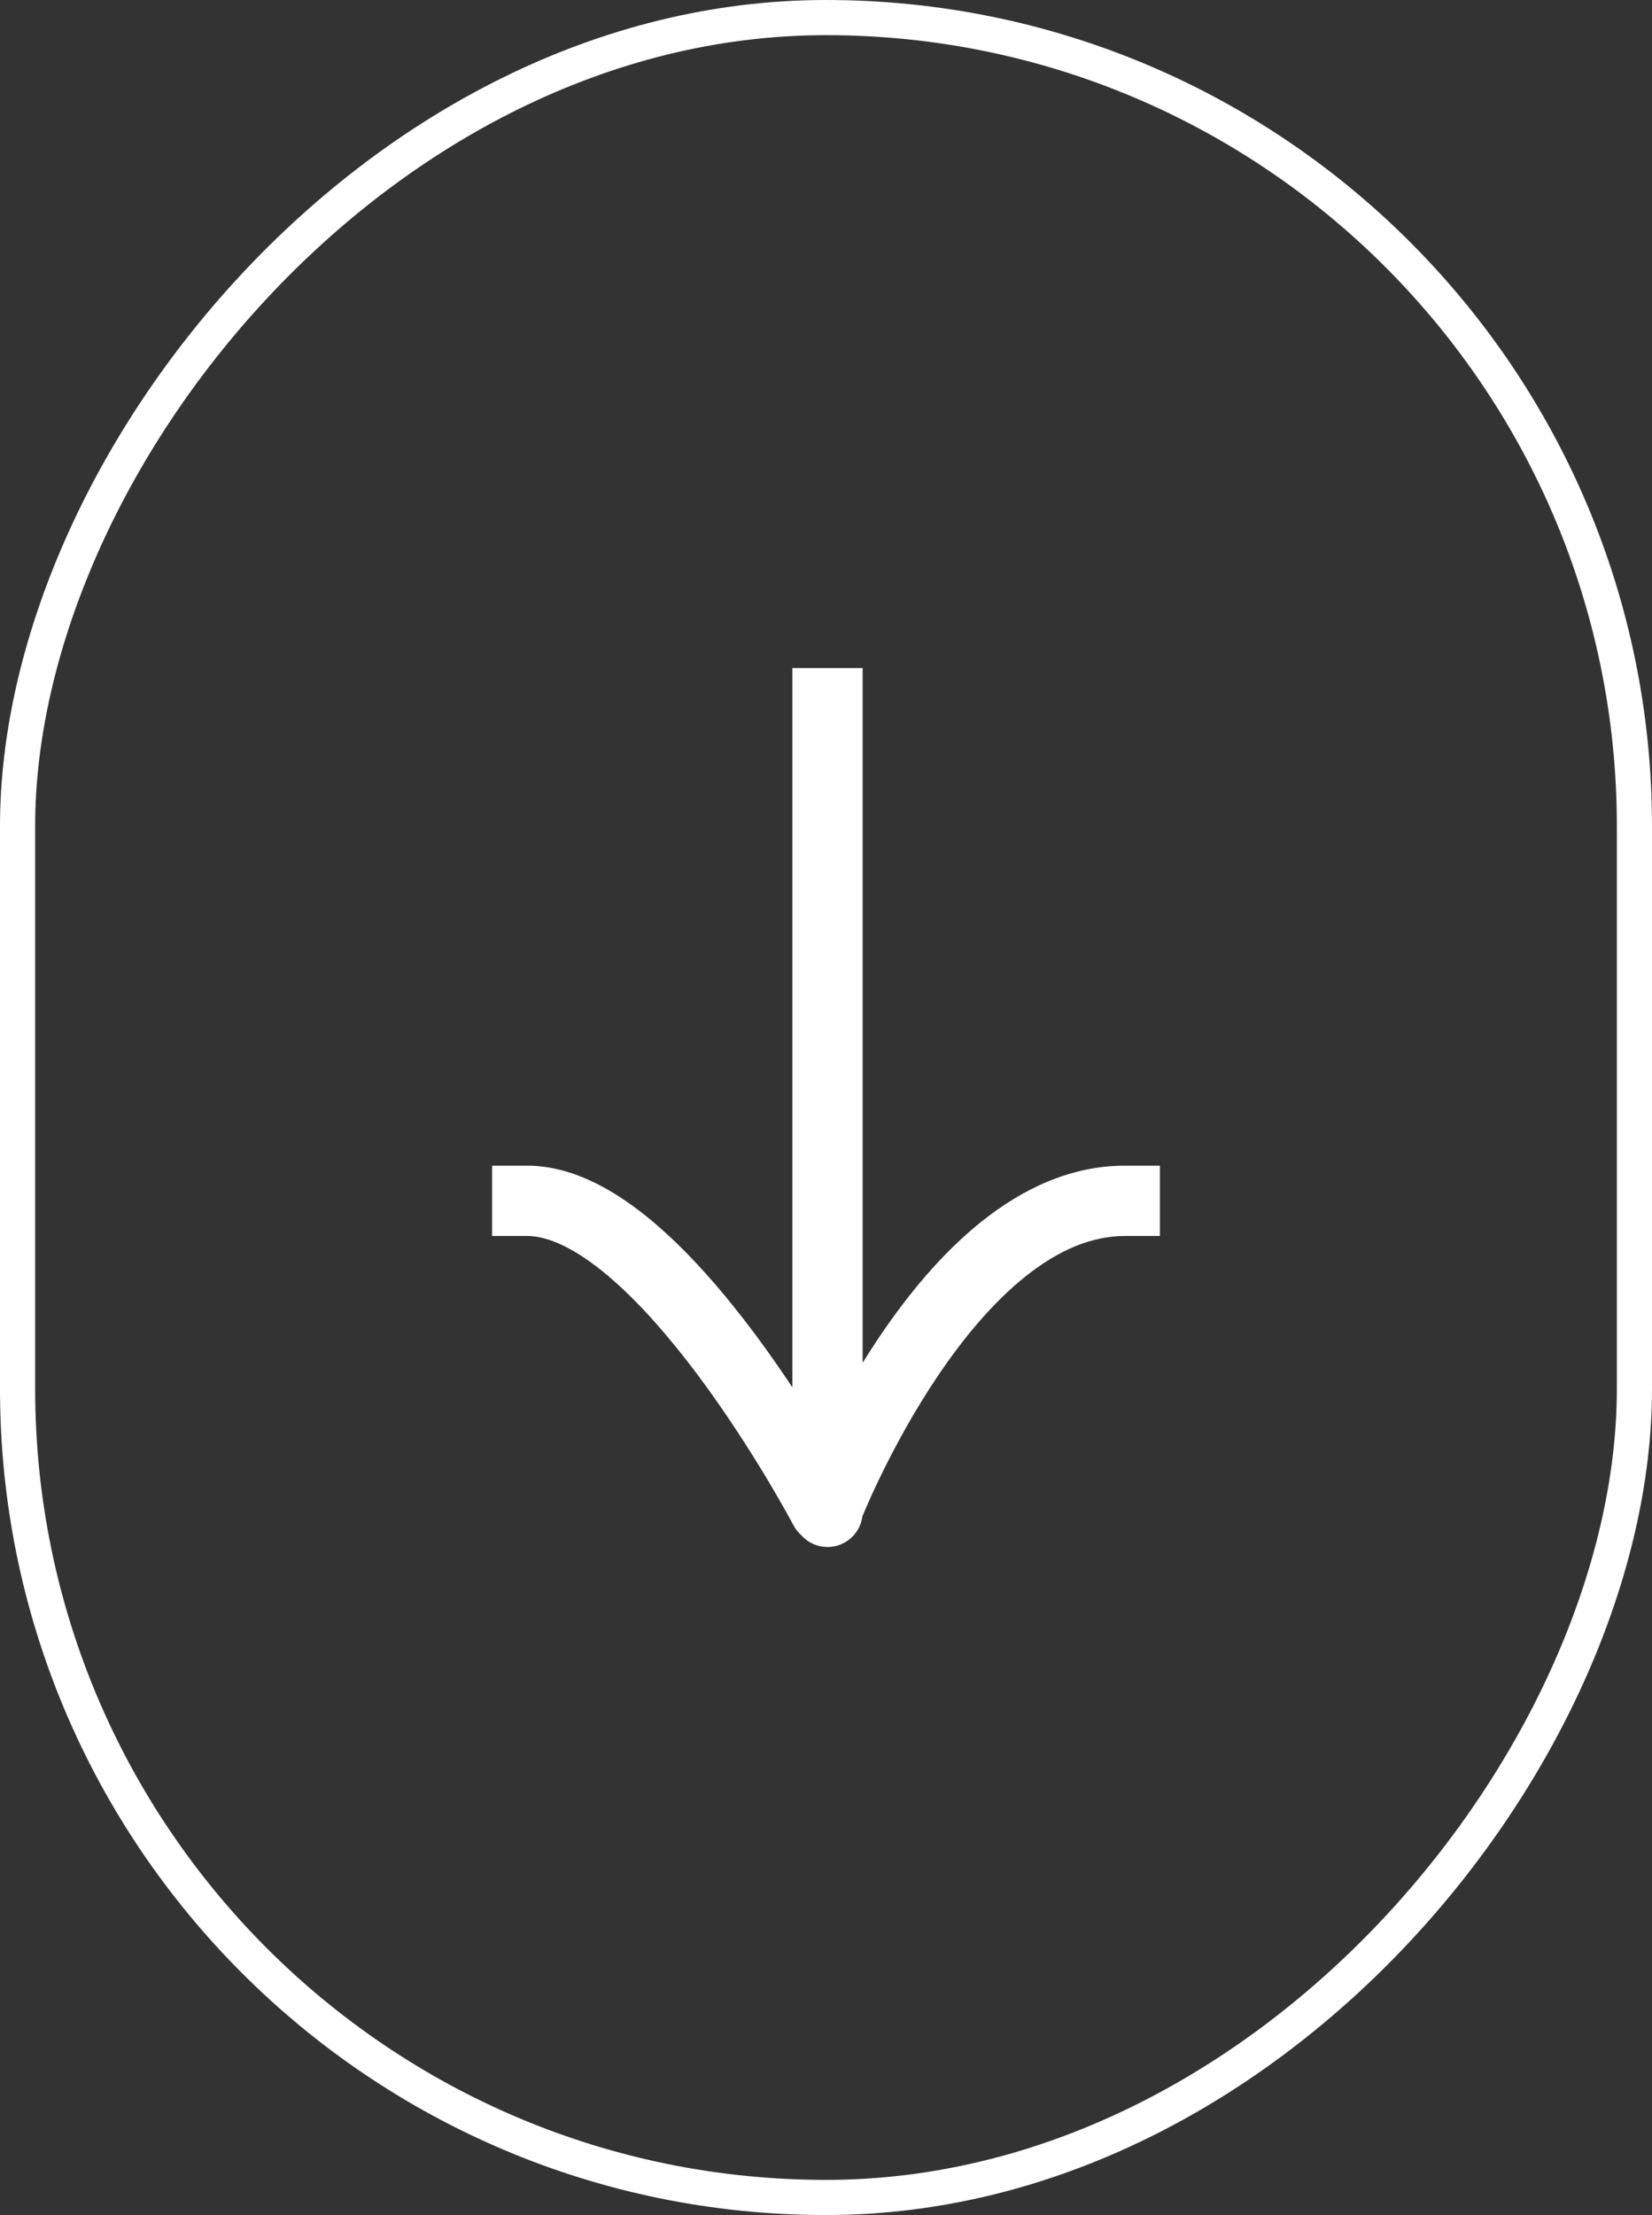 <?xml version="1.0" encoding="UTF-8"?> <svg xmlns="http://www.w3.org/2000/svg" width="47" height="63" viewBox="0 0 47 63" fill="none"><rect x="0" y="0" width="47" height="63" fill="#333333" stroke="none"/><rect x="0.5" y="-0.5" width="46" height="62" rx="23" transform="matrix(1 0 0 -1 0 62)" stroke="white"></rect><path d="M22.543 20L22.543 19L24.543 19L24.543 20L22.543 20ZM24.543 43C24.543 43.552 24.095 44 23.543 44C22.991 44 22.543 43.552 22.543 43L24.543 43ZM15 35.154L14 35.154L14 33.154L15 33.154L15 35.154ZM24.342 42.445C24.599 42.934 24.412 43.538 23.923 43.796C23.434 44.053 22.83 43.866 22.572 43.377L24.342 42.445ZM32 33.154L33 33.154L33 35.154L32 35.154L32 33.154ZM24.543 20L24.543 42.911L22.543 42.911L22.543 20L24.543 20ZM24.543 42.911L24.543 43L22.543 43L22.543 42.911L24.543 42.911ZM15 33.154C16.32 33.154 17.559 33.89 18.588 34.758C19.644 35.649 20.633 36.811 21.472 37.934C22.315 39.064 23.03 40.189 23.534 41.028C23.786 41.449 23.987 41.8 24.125 42.047C24.194 42.171 24.247 42.269 24.284 42.337C24.302 42.37 24.316 42.397 24.326 42.415C24.331 42.424 24.334 42.431 24.337 42.436C24.338 42.439 24.34 42.441 24.34 42.442C24.341 42.443 24.341 42.444 24.341 42.444C24.341 42.444 24.342 42.444 24.342 42.445C24.342 42.445 24.342 42.445 23.457 42.911C22.572 43.377 22.572 43.377 22.572 43.377C22.572 43.377 22.572 43.377 22.572 43.377C22.572 43.377 22.572 43.377 22.572 43.377C22.572 43.376 22.571 43.375 22.57 43.373C22.568 43.37 22.566 43.364 22.561 43.357C22.554 43.342 22.541 43.319 22.525 43.289C22.492 43.228 22.443 43.138 22.378 43.022C22.249 42.791 22.059 42.458 21.819 42.057C21.337 41.255 20.659 40.19 19.869 39.13C19.073 38.065 18.189 37.038 17.298 36.286C16.381 35.513 15.602 35.154 15 35.154L15 33.154ZM23.543 42.911C22.611 42.547 22.611 42.547 22.612 42.547C22.612 42.547 22.612 42.547 22.612 42.546C22.612 42.546 22.612 42.545 22.613 42.544C22.613 42.542 22.614 42.54 22.615 42.538C22.617 42.532 22.62 42.525 22.624 42.515C22.632 42.496 22.643 42.469 22.657 42.434C22.686 42.364 22.727 42.264 22.781 42.139C22.89 41.887 23.049 41.531 23.256 41.105C23.669 40.256 24.277 39.117 25.054 37.971C25.827 36.831 26.792 35.647 27.929 34.74C29.066 33.833 30.439 33.154 32 33.154L32 35.154C31.041 35.154 30.097 35.569 29.176 36.304C28.255 37.039 27.42 38.044 26.709 39.094C26.002 40.137 25.44 41.187 25.055 41.98C24.863 42.375 24.716 42.703 24.618 42.931C24.569 43.044 24.532 43.133 24.508 43.191C24.496 43.221 24.487 43.243 24.482 43.257C24.479 43.264 24.477 43.269 24.476 43.272C24.475 43.273 24.475 43.274 24.474 43.275C24.474 43.275 24.474 43.275 24.474 43.275C24.474 43.275 24.474 43.275 24.474 43.275C24.474 43.275 24.474 43.275 23.543 42.911Z" fill="white"></path></svg> 